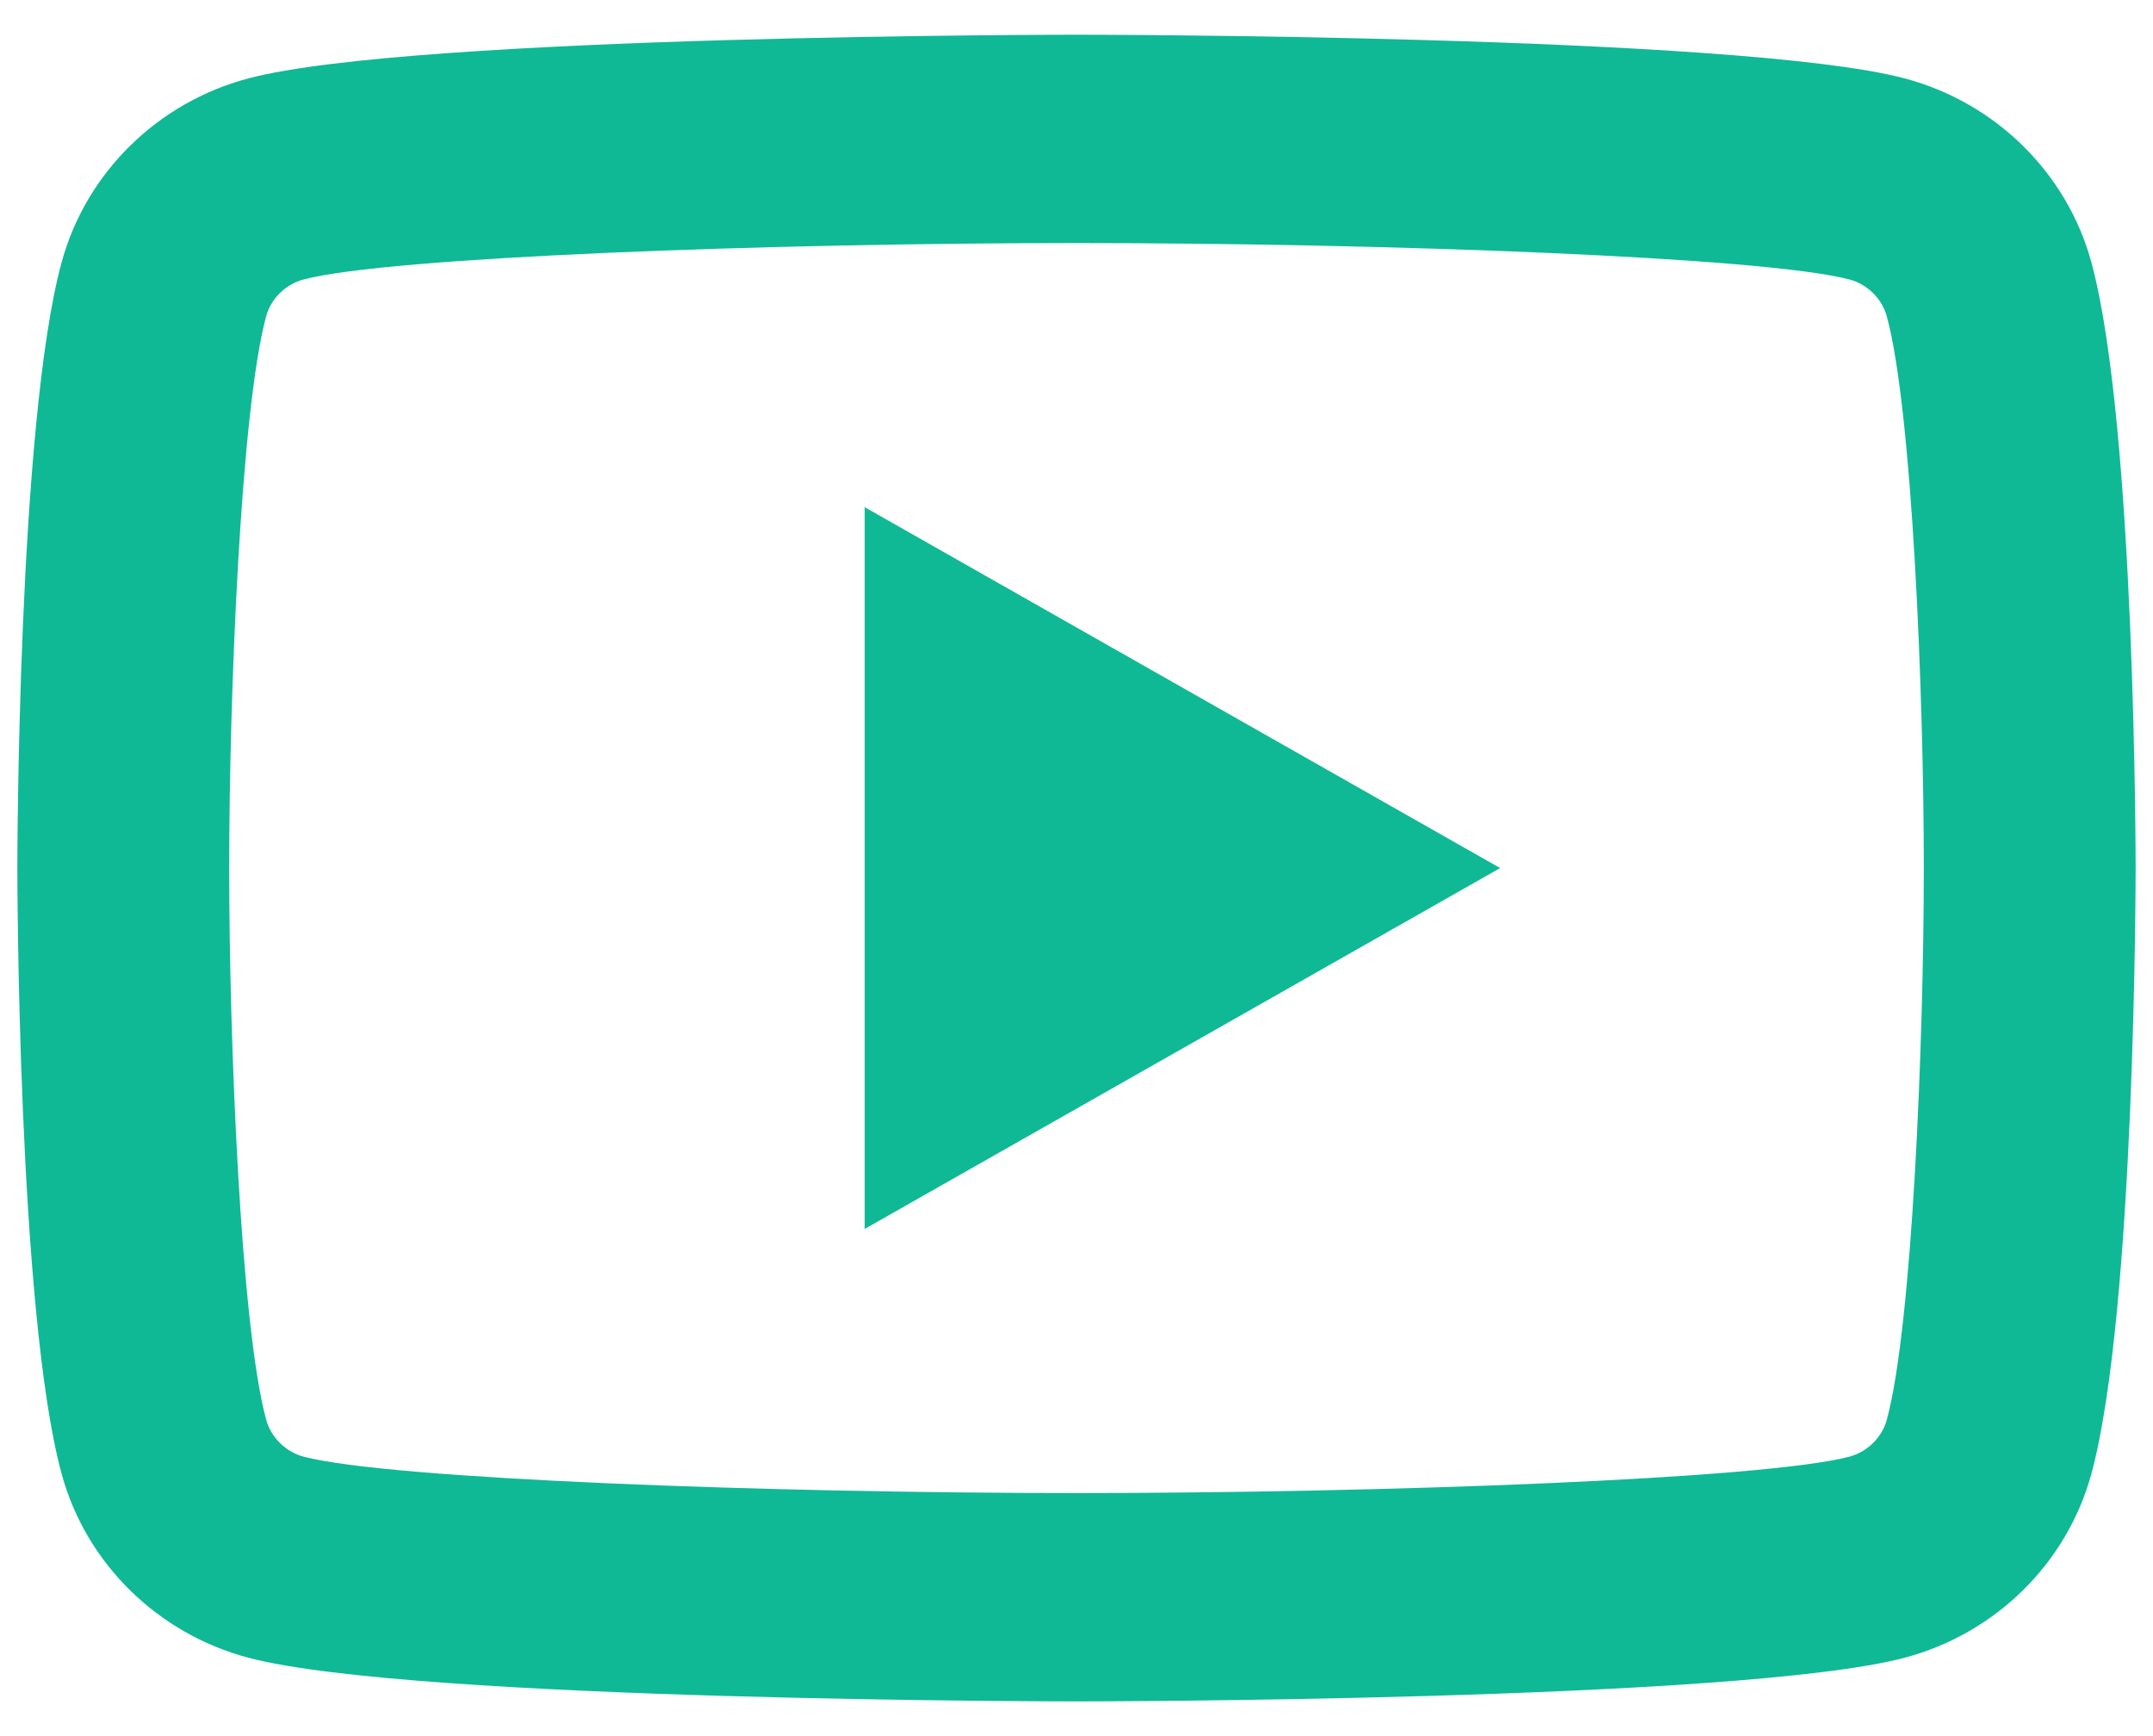 <svg width="31" height="25" viewBox="0 0 31 25" fill="none" xmlns="http://www.w3.org/2000/svg">
<path d="M15.5 0.5C15.5 0.5 5.962 0.5 3.583 1.127C2.27 1.472 1.238 2.488 0.887 3.778C0.25 6.118 0.25 12.5 0.25 12.5C0.25 12.5 0.25 18.882 0.887 21.222C1.238 22.513 2.271 23.528 3.583 23.873C5.962 24.5 15.5 24.5 15.5 24.5C15.5 24.5 25.038 24.5 27.417 23.873C28.729 23.528 29.762 22.512 30.113 21.222C30.75 18.882 30.75 12.5 30.75 12.5C30.75 12.5 30.75 6.118 30.113 3.778C29.762 2.488 28.729 1.472 27.417 1.127C25.038 0.5 15.5 0.5 15.5 0.5ZM15.5 3.5C19.895 3.5 25.399 3.7 26.628 4.024C26.886 4.092 27.097 4.3 27.167 4.555C27.534 5.902 27.7 10.013 27.7 12.5C27.7 14.987 27.534 19.097 27.167 20.445C27.098 20.699 26.887 20.907 26.628 20.976C25.4 21.3 19.895 21.5 15.5 21.5C11.107 21.5 5.603 21.3 4.372 20.976C4.115 20.908 3.903 20.7 3.833 20.445C3.466 19.098 3.3 14.987 3.3 12.5C3.3 10.013 3.466 5.902 3.833 4.552C3.902 4.3 4.113 4.092 4.372 4.024C5.6 3.7 11.105 3.5 15.5 3.5ZM12.45 7.303V17.697L21.6 12.5L12.45 7.303Z" fill="#0FB995"/>
</svg>
